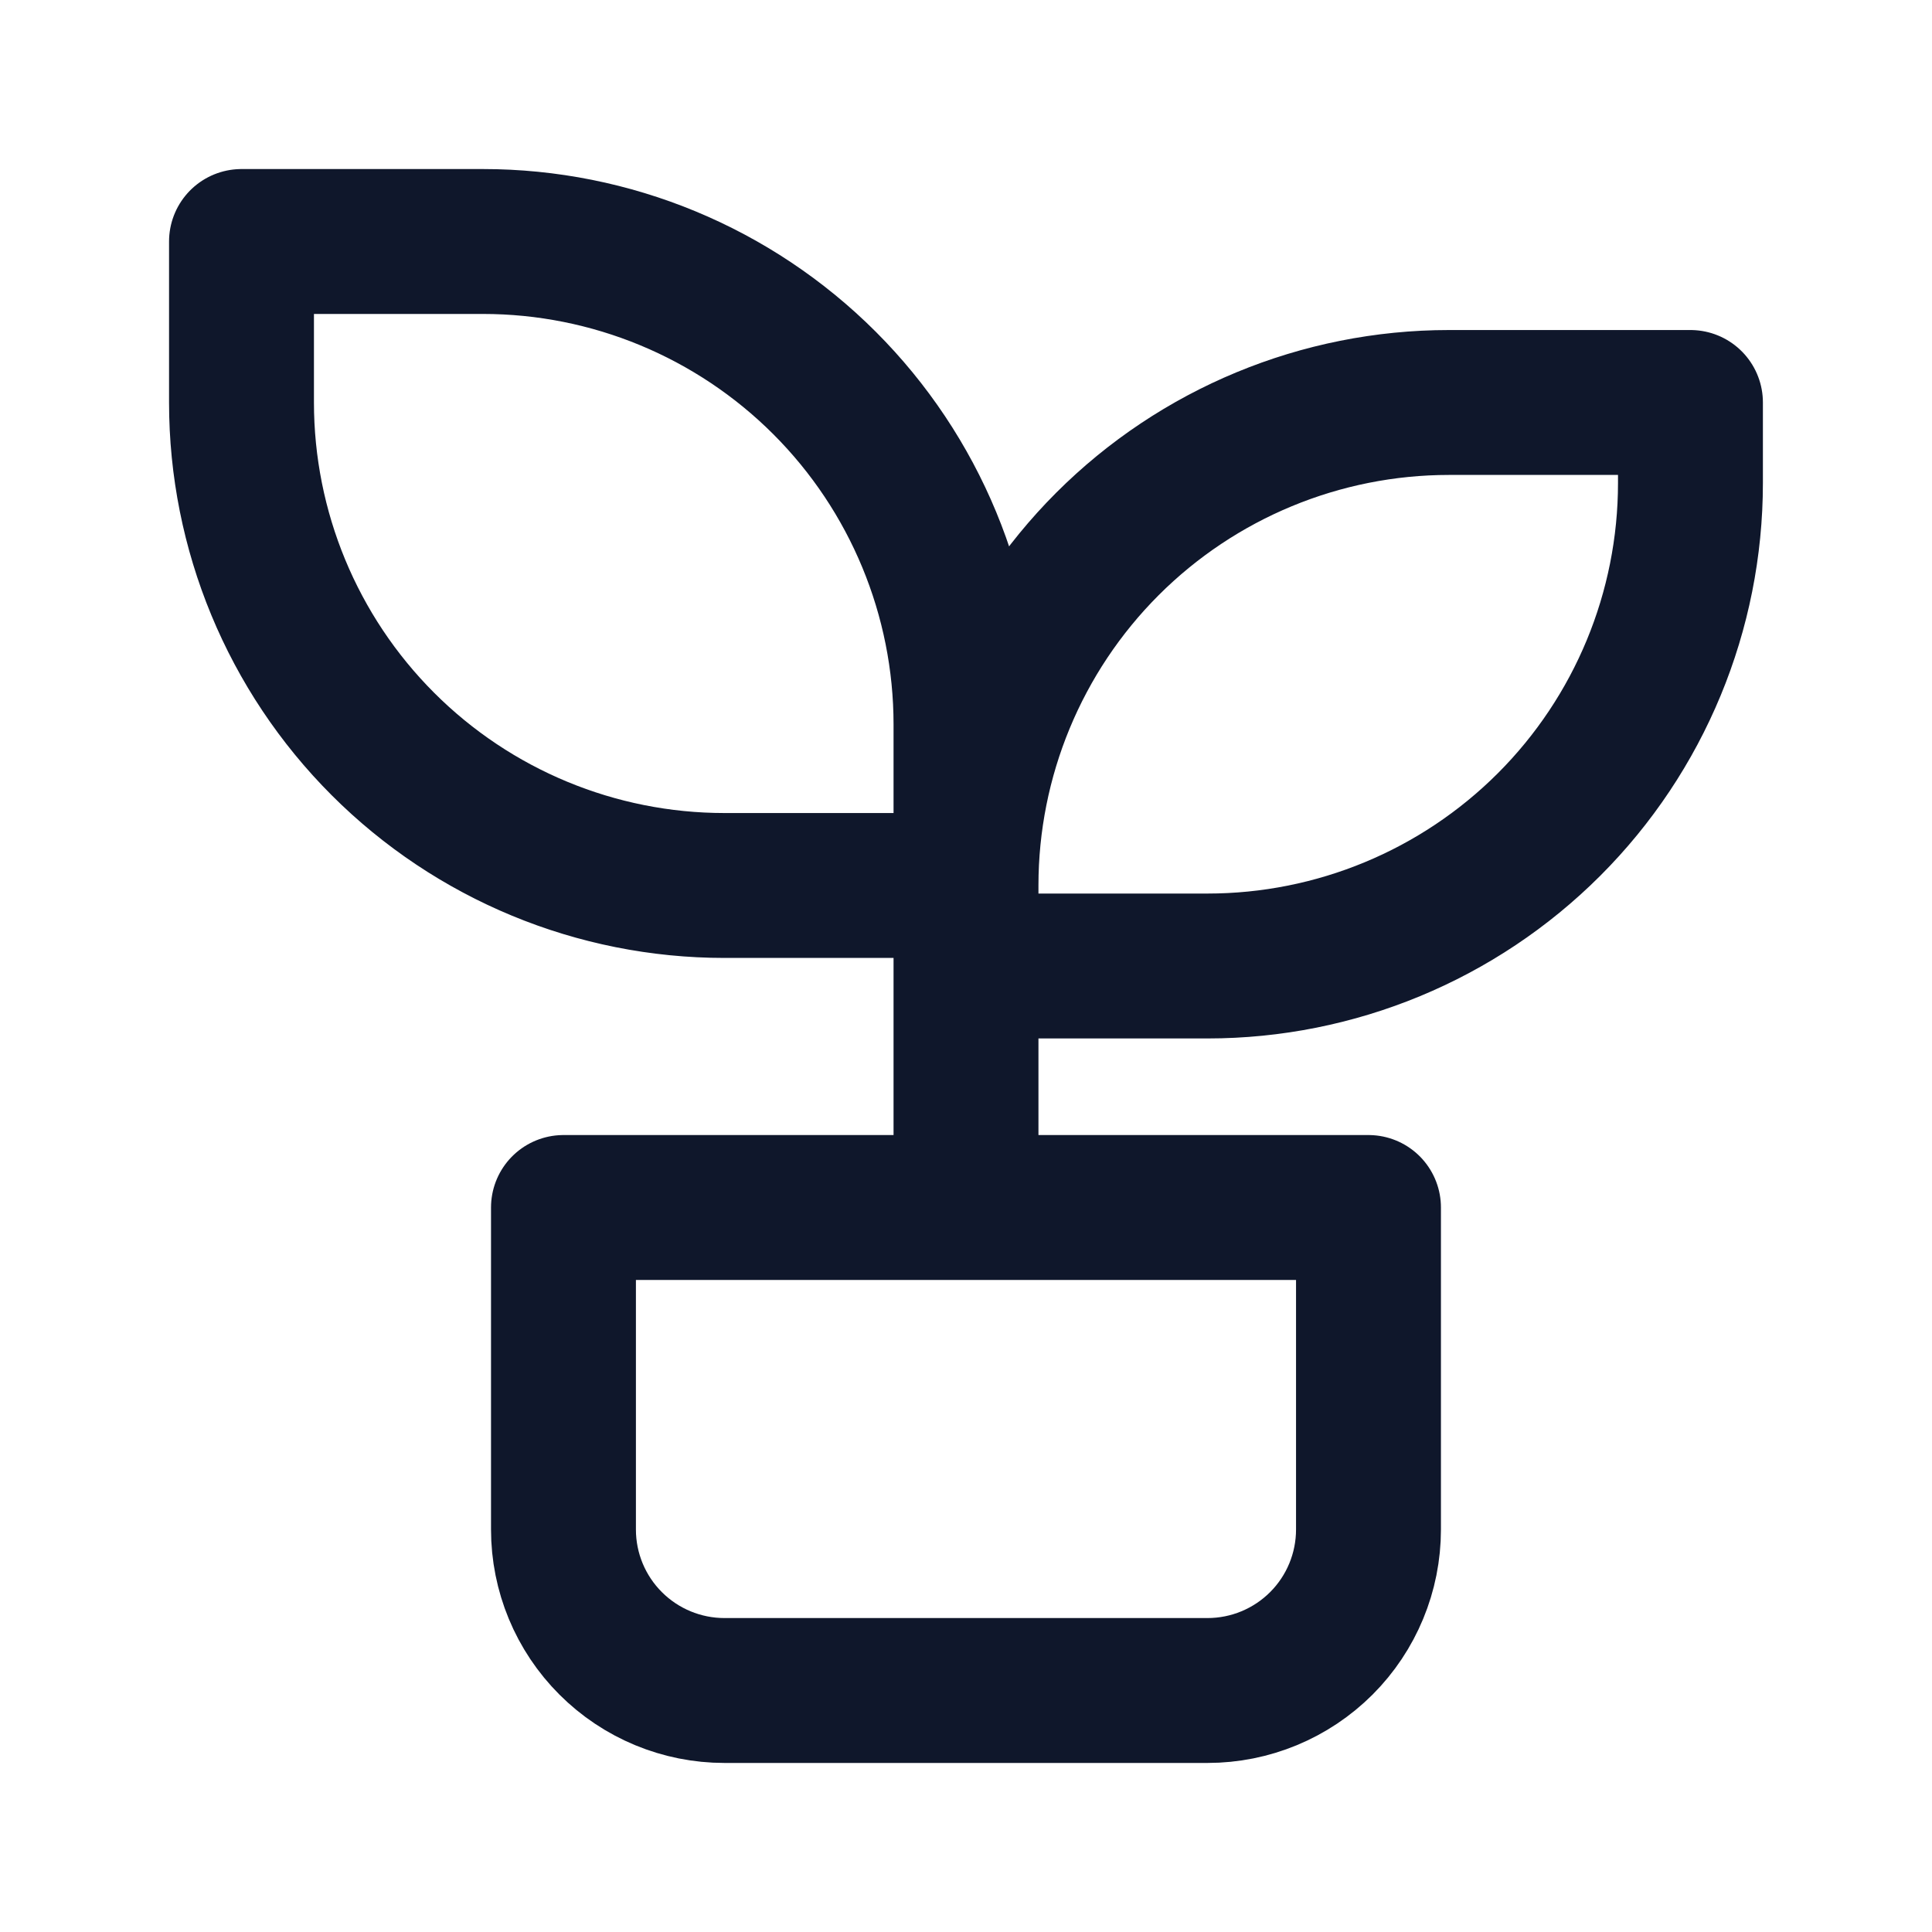 <svg width="40" height="40" viewBox="0 0 40 40" fill="none" xmlns="http://www.w3.org/2000/svg">
<path d="M20 20H25C27.652 20 30.195 18.946 32.071 17.071C33.946 15.196 34.999 12.652 34.999 10V8.333H30C27.347 8.333 24.804 9.387 22.928 11.262C21.053 13.138 20 15.681 20 18.333H14.999C12.347 18.333 9.804 17.28 7.928 15.404C6.053 13.529 5 10.986 5 8.333V5H10C12.652 5 15.195 6.054 17.071 7.929C18.946 9.804 20 12.348 20 15V25M11.666 25H28.333V31.667C28.333 32.551 27.982 33.399 27.357 34.024C26.731 34.649 25.884 35 25 35H14.999C14.116 35 13.268 34.649 12.643 34.024C12.017 33.399 11.666 32.551 11.666 31.667V25Z" stroke="#0F172B" stroke-width="3" stroke-linecap="round" stroke-linejoin="round"/>
</svg>
